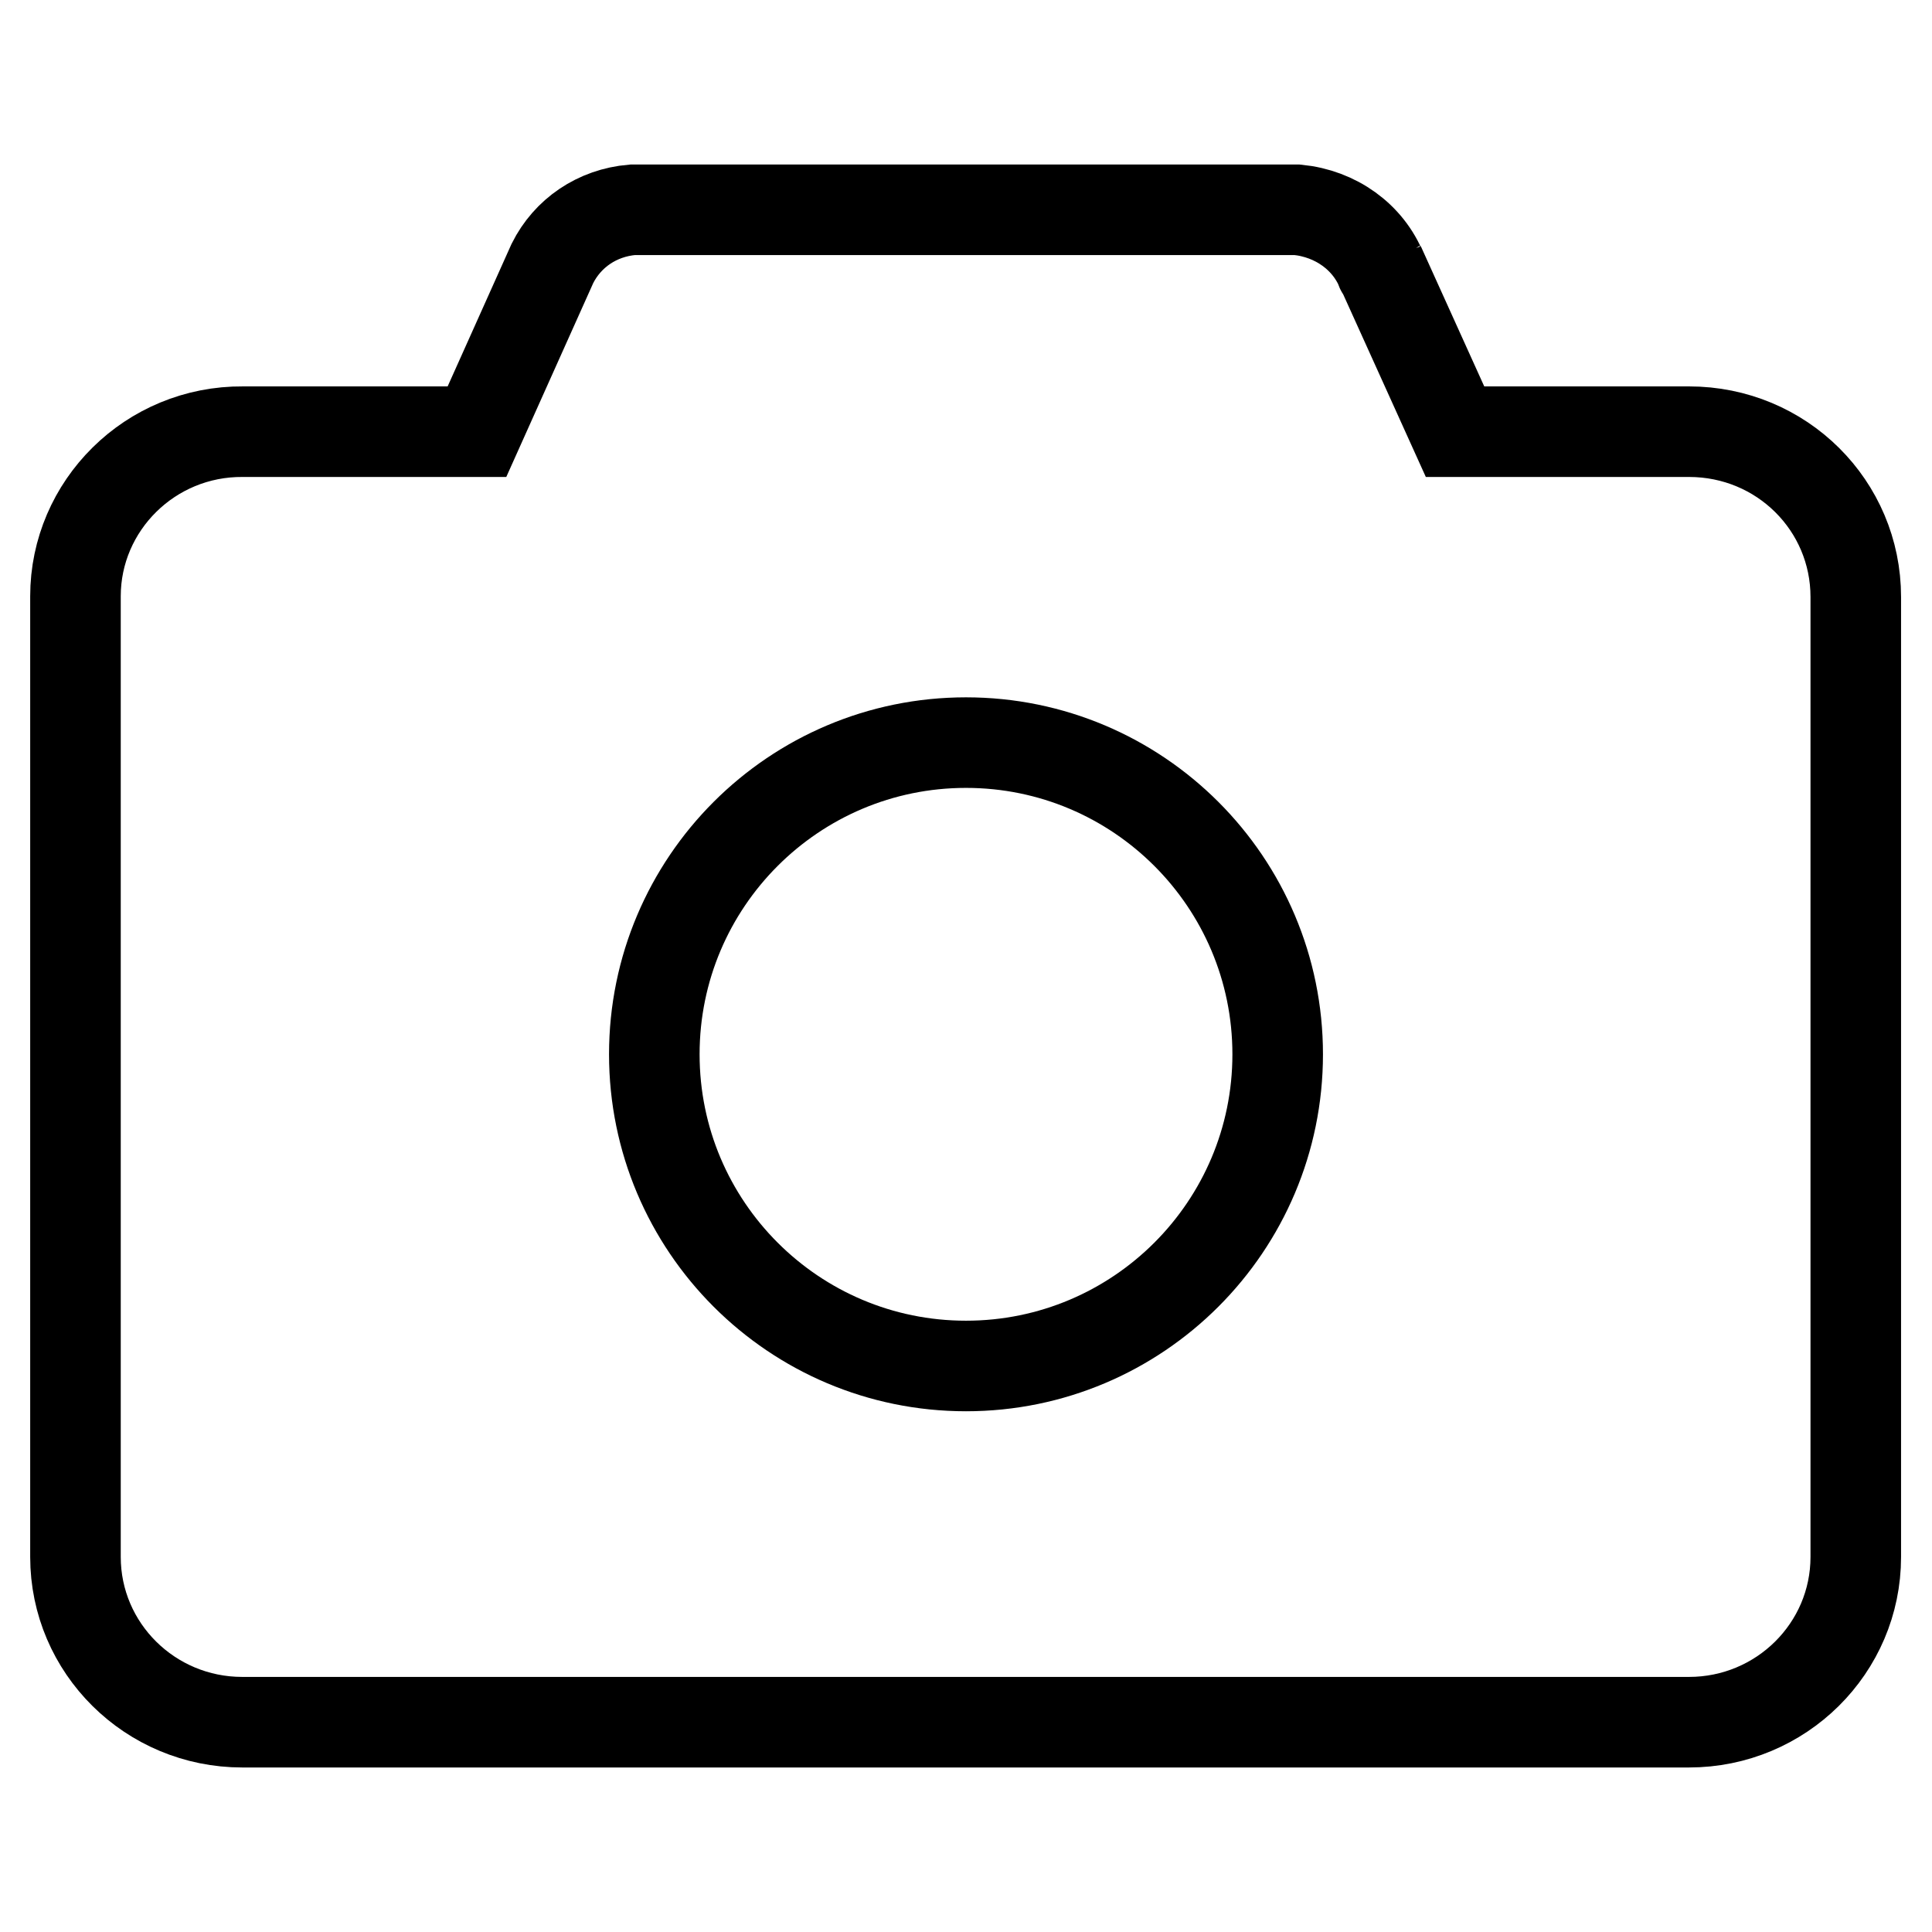 <?xml version="1.0" encoding="utf-8"?>
<!-- Svg Vector Icons : http://www.onlinewebfonts.com/icon -->
<!DOCTYPE svg PUBLIC "-//W3C//DTD SVG 1.1//EN" "http://www.w3.org/Graphics/SVG/1.1/DTD/svg11.dtd">
<svg version="1.1" xmlns="http://www.w3.org/2000/svg" xmlns:xlink="http://www.w3.org/1999/xlink" x="0px" y="0px" viewBox="0 0 256 256" enable-background="new 0 0 256 256" xml:space="preserve">
<g> <path stroke-width="12" fill-opacity="0" stroke="#000000"  d="M223.8,57.2h-31l-10-22.1c0.1,0.3,0.1,0.5,0.3,0.8c-1.8-4.5-6.1-7.6-11.2-8.1H83.8 c-4.7,0.4-8.6,3.1-10.6,7.1l-10,22.3h-31C19.9,57.1,10,67,10,79v127.3c0,12.1,9.9,21.9,22.1,21.9h191.7c12.2,0,22.1-9.8,22.1-21.9 V79.1C245.9,67,236.1,57.2,223.8,57.2L223.8,57.2z M128,181c-22.8,0-41.3-18.5-41.3-41.3c0-22.8,18.5-41.3,41.3-41.3 c22.8,0,41.3,18.5,41.3,41.3C169.3,162.5,150.8,181,128,181L128,181z"/></g>
</svg>